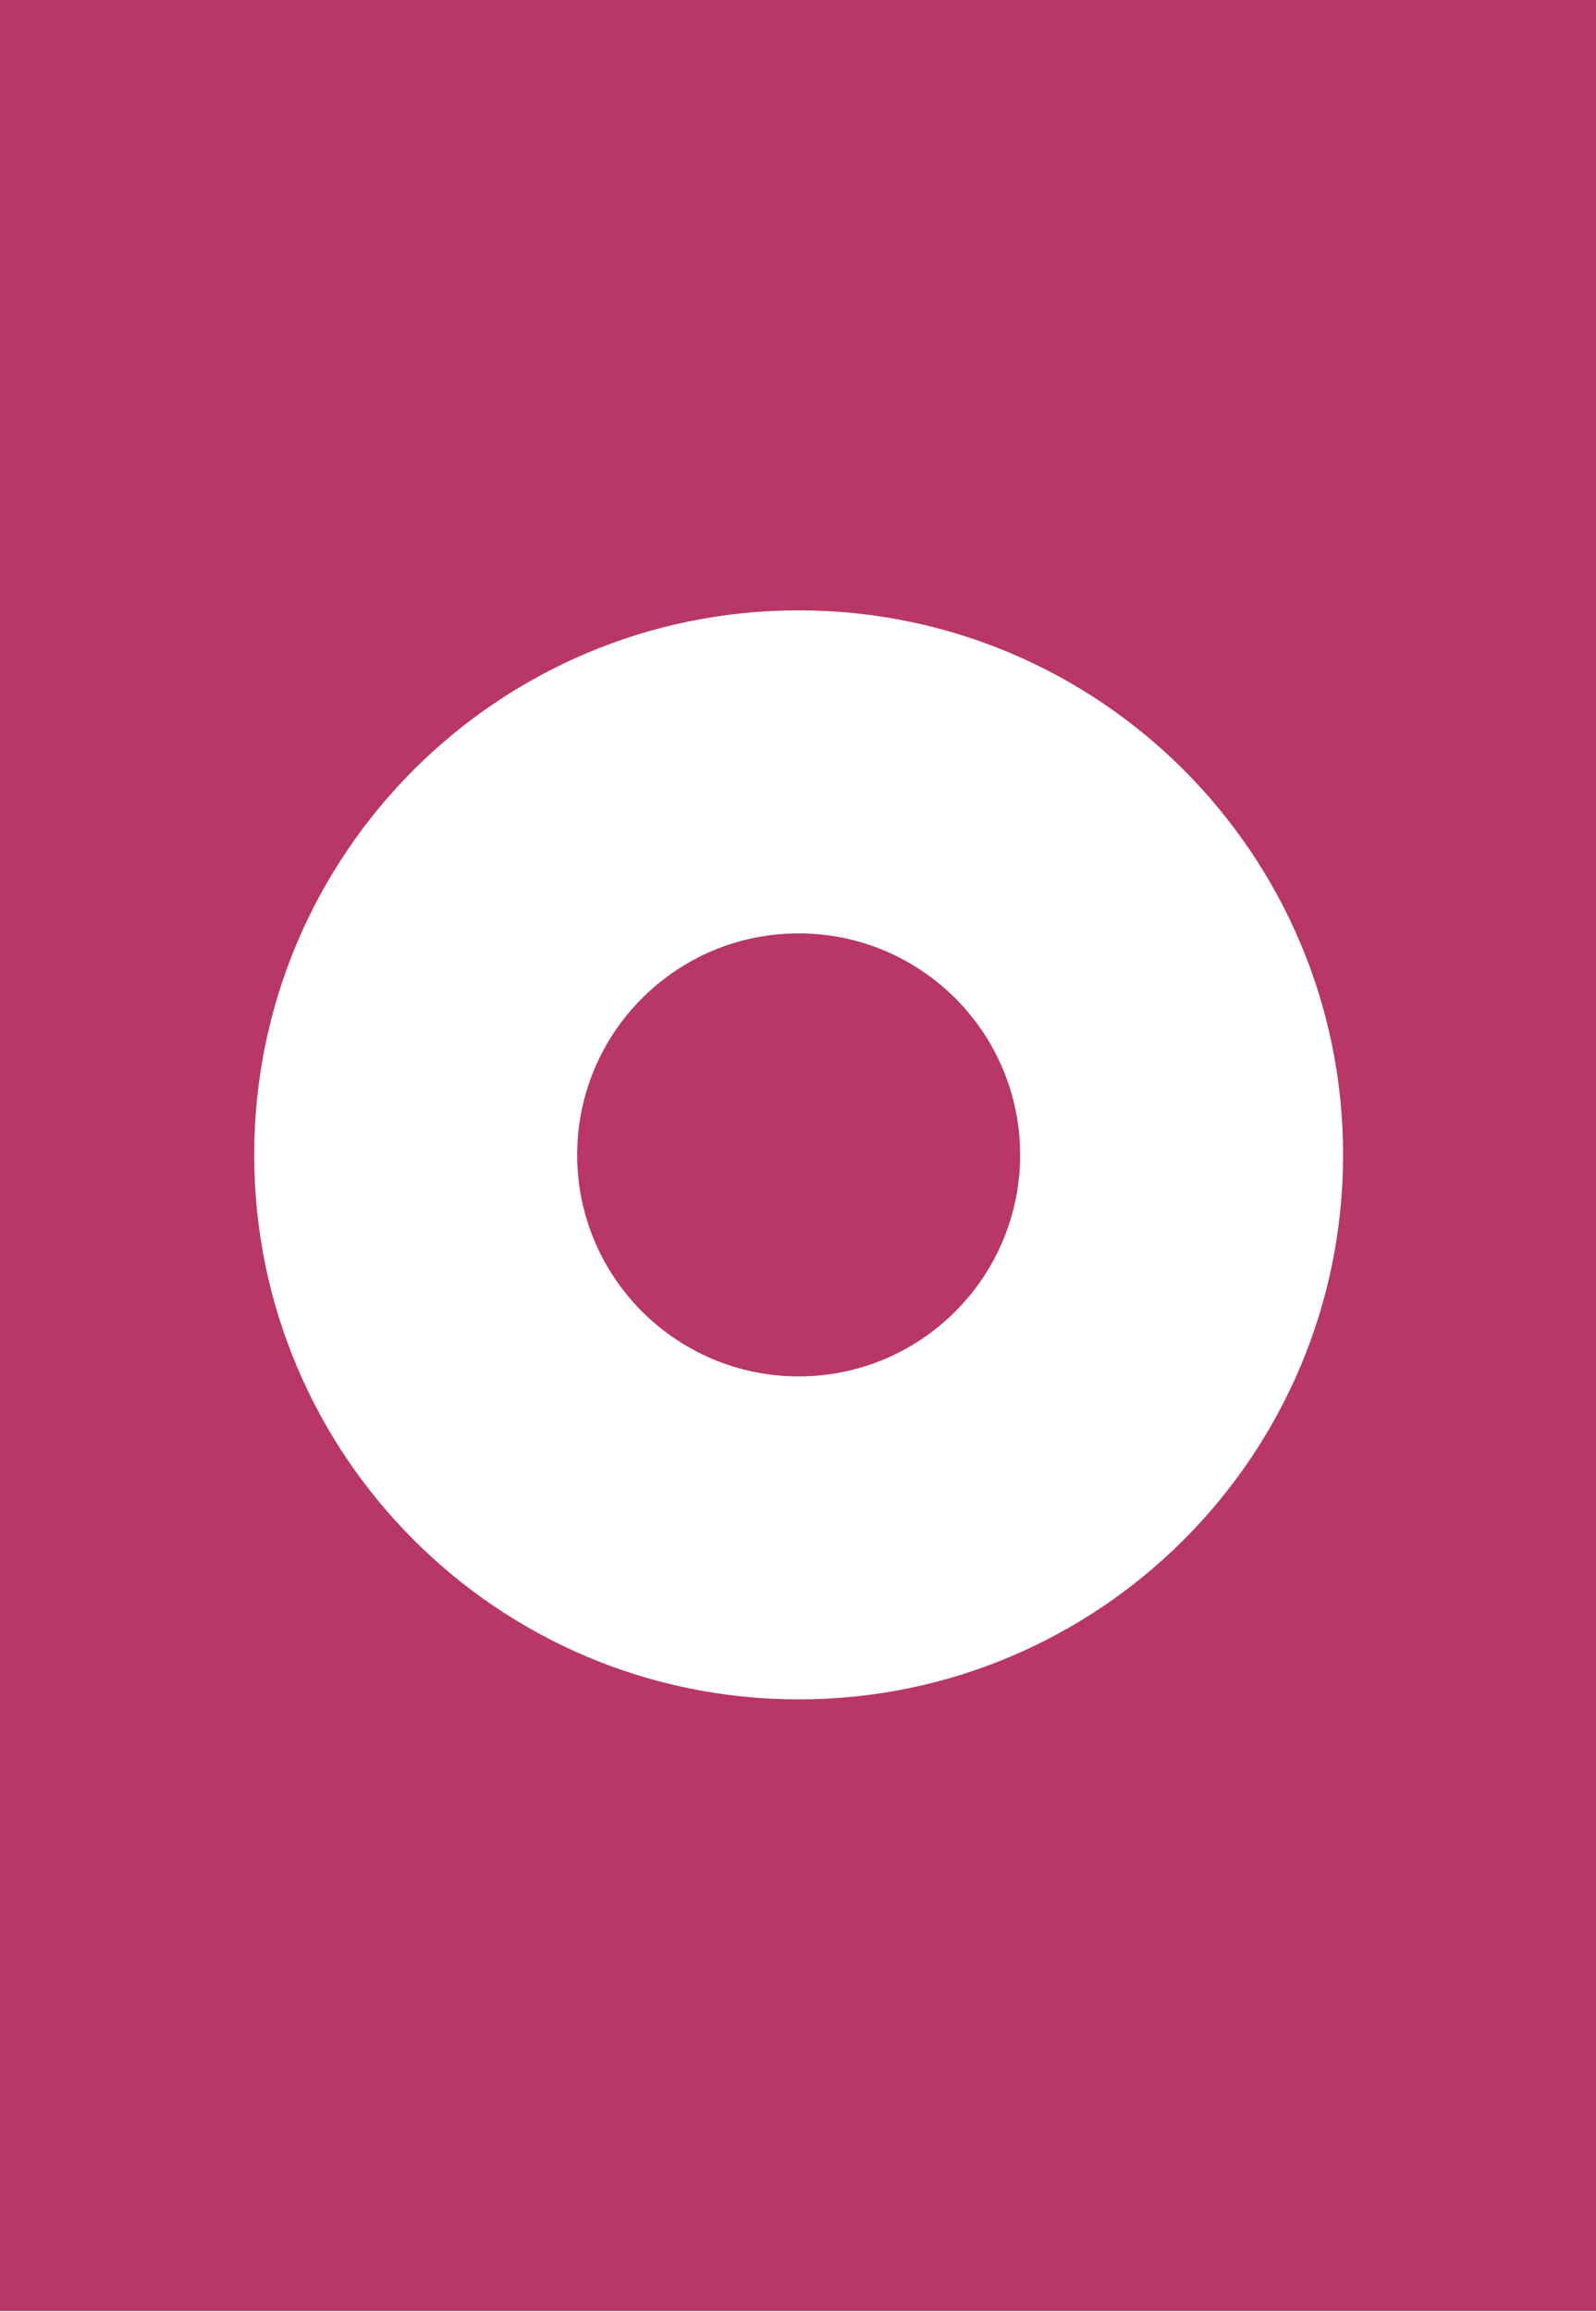 <?xml version="1.0" encoding="UTF-8"?>
<svg id="Layer_1" data-name="Layer 1" xmlns="http://www.w3.org/2000/svg" viewBox="0 0 622.47 901.71">
  <path d="M-648.92-.5V901.21H1271.08V-.5H-648.92ZM311.49,662.69c-117.27,0-212.34-95.07-212.34-212.34s95.07-212.34,212.34-212.34,212.34,95.07,212.34,212.34-95.07,212.34-212.34,212.34h0Z" style="fill: #b83766;"/>
  <path d="M311.49,536.74c-47.71,0-86.38-38.68-86.38-86.38s38.68-86.38,86.38-86.38,86.38,38.68,86.38,86.38-38.68,86.38-86.38,86.38h0Z" style="fill: #b83766;"/>
</svg>